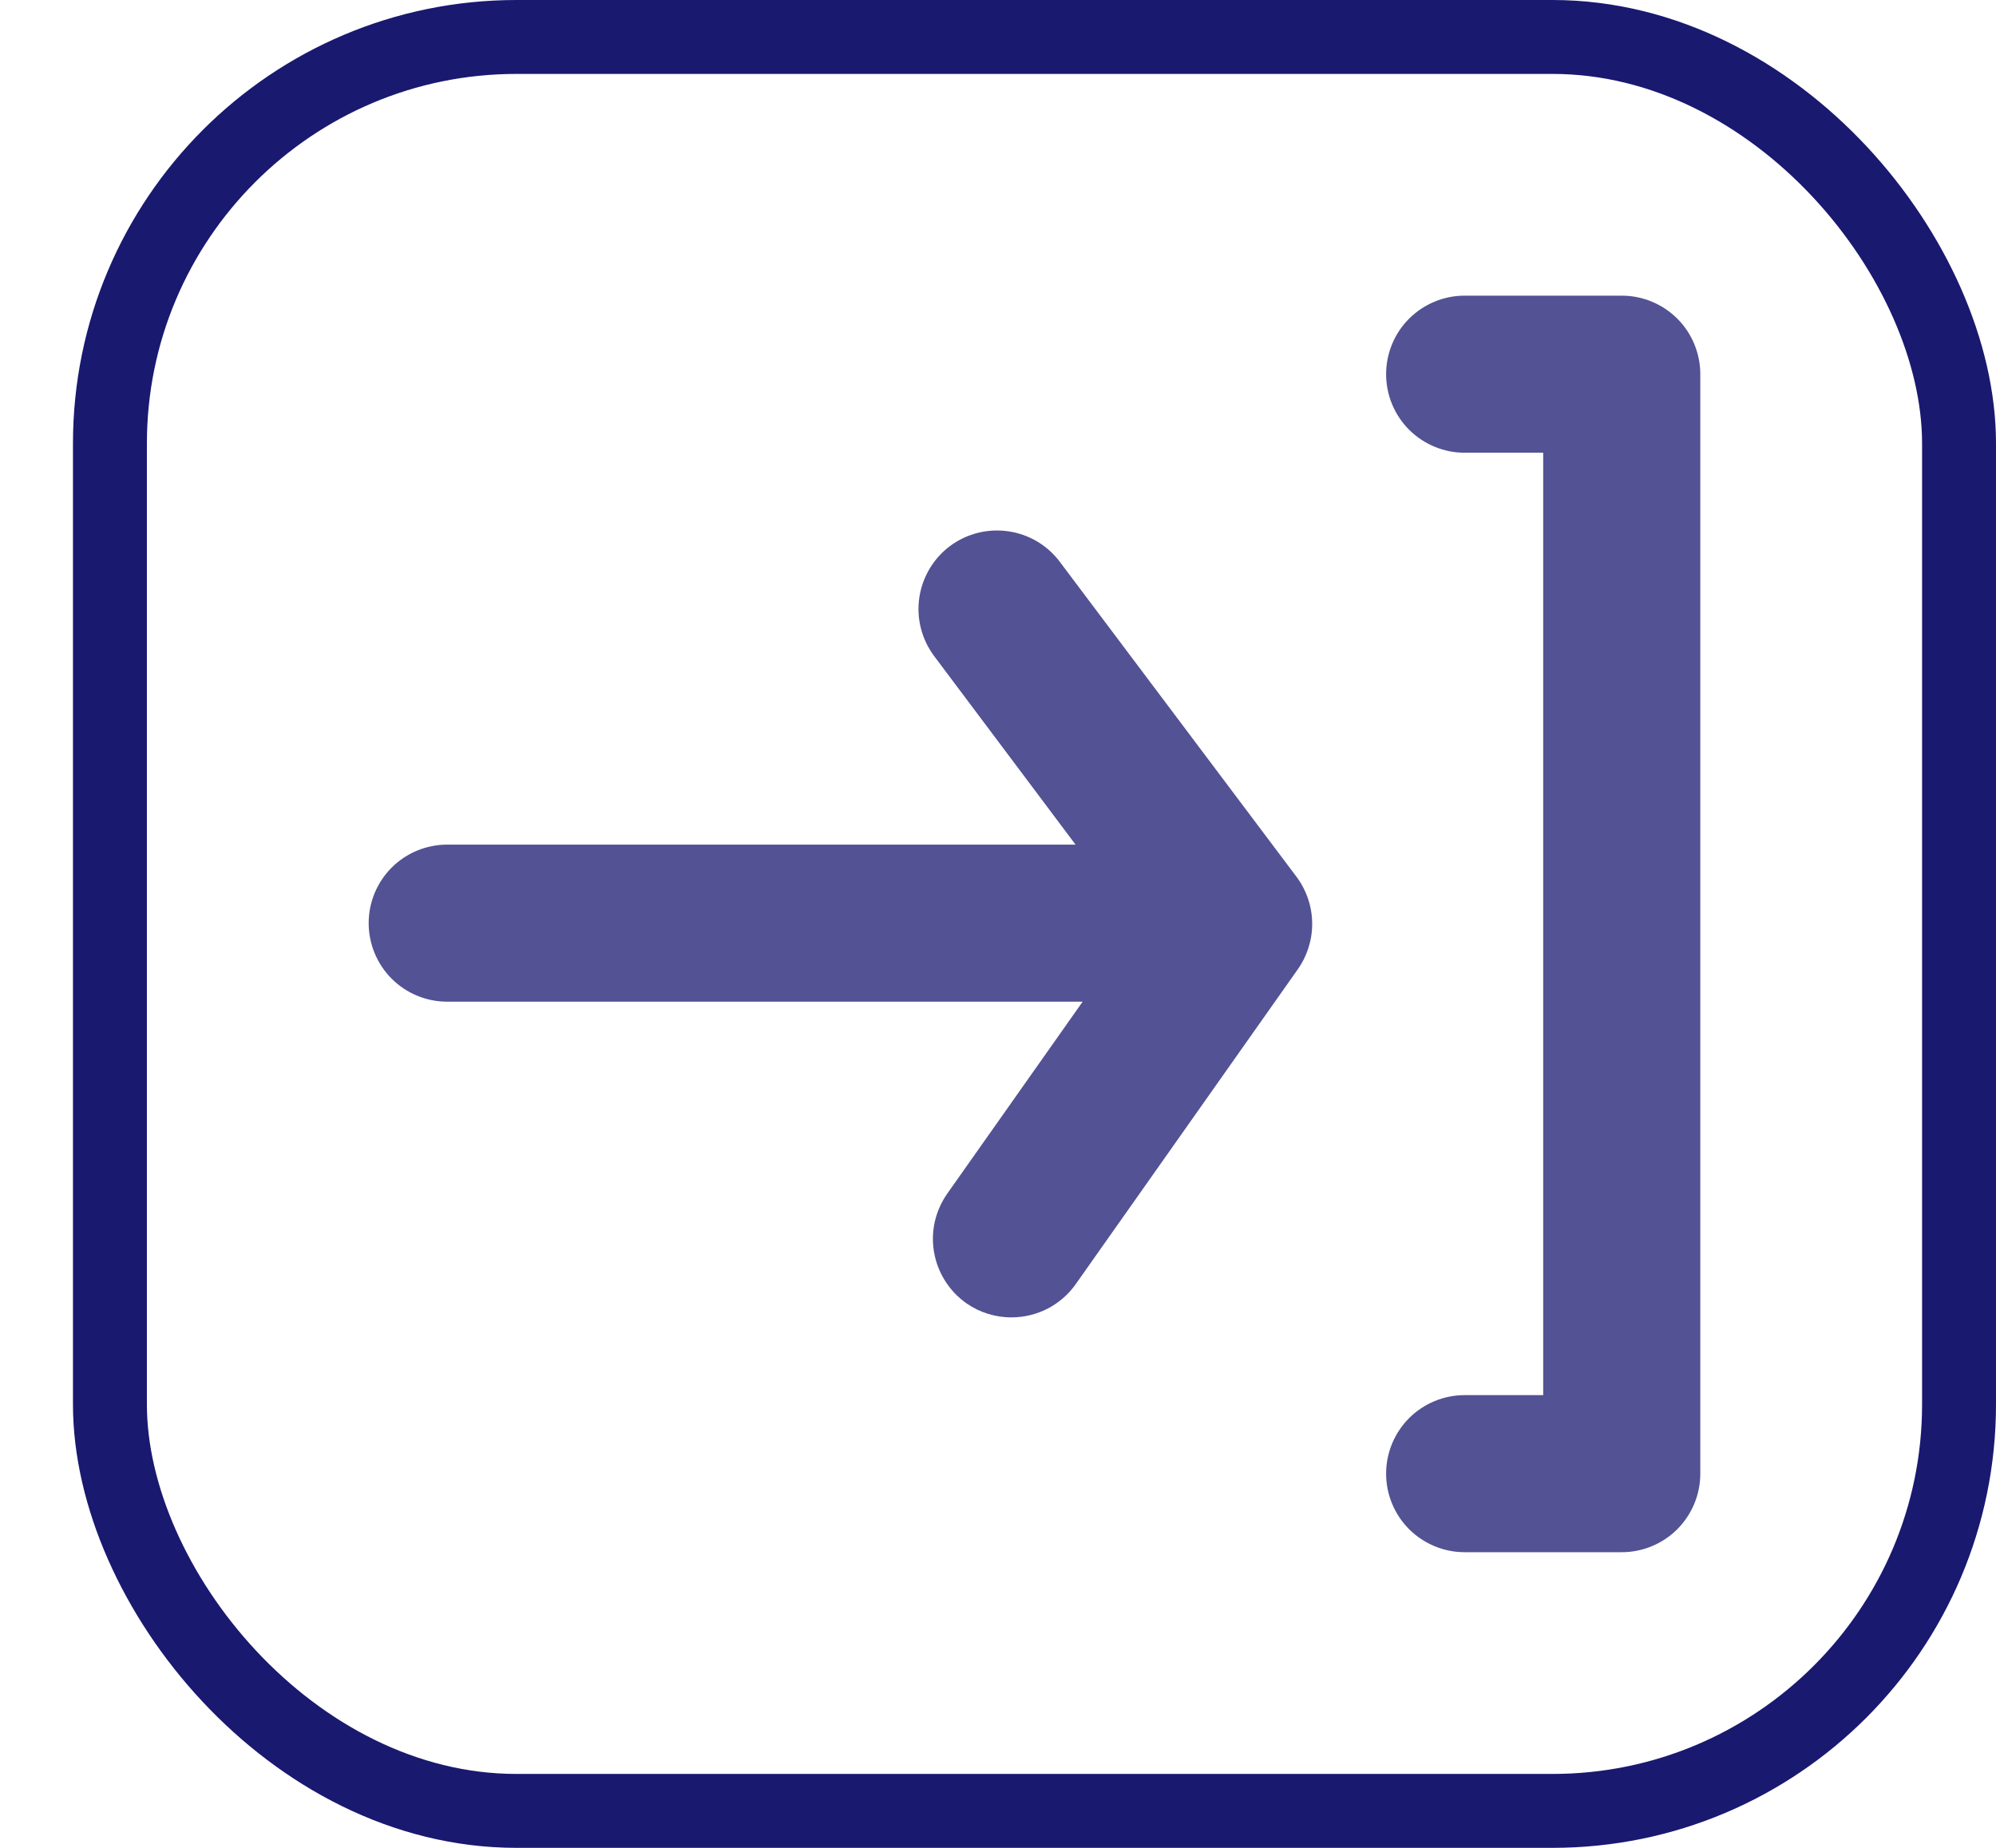 <svg width="27" height="25" viewBox="0 0 27 25" fill="none" xmlns="http://www.w3.org/2000/svg">
<rect x="1.487" y="0.5" width="25.013" height="24" rx="5.5" stroke="#191970"/>
<path d="M14.337 7.602C14.168 7.376 13.916 7.227 13.637 7.188C13.358 7.148 13.075 7.22 12.849 7.389C12.624 7.558 12.475 7.81 12.435 8.089C12.395 8.368 12.468 8.651 12.637 8.877L14.549 11.427H6.049C5.768 11.427 5.497 11.539 5.298 11.738C5.099 11.937 4.987 12.208 4.987 12.489C4.987 12.771 5.099 13.041 5.298 13.241C5.497 13.44 5.768 13.552 6.049 13.552H14.645L12.817 16.144C12.736 16.259 12.678 16.388 12.646 16.524C12.615 16.661 12.611 16.803 12.635 16.941C12.659 17.079 12.71 17.212 12.785 17.33C12.86 17.449 12.957 17.551 13.072 17.632C13.253 17.758 13.468 17.825 13.689 17.823C13.857 17.822 14.023 17.781 14.173 17.704C14.322 17.626 14.452 17.514 14.549 17.377L17.546 13.127C17.678 12.945 17.75 12.725 17.75 12.5C17.75 12.275 17.678 12.055 17.546 11.873L14.337 7.602Z" fill="#191970" fill-opacity="0.75"/>
<path d="M21.938 4H19.812C19.531 4 19.261 4.112 19.061 4.311C18.862 4.51 18.75 4.781 18.75 5.062C18.75 5.344 18.862 5.615 19.061 5.814C19.261 6.013 19.531 6.125 19.812 6.125H20.875V18.875H19.812C19.531 18.875 19.261 18.987 19.061 19.186C18.862 19.386 18.75 19.656 18.75 19.938C18.75 20.219 18.862 20.489 19.061 20.689C19.261 20.888 19.531 21 19.812 21H21.938C22.219 21 22.489 20.888 22.689 20.689C22.888 20.489 23 20.219 23 19.938V5.062C23 4.781 22.888 4.51 22.689 4.311C22.489 4.112 22.219 4 21.938 4Z" fill="#191970" fill-opacity="0.75"/>
</svg>
